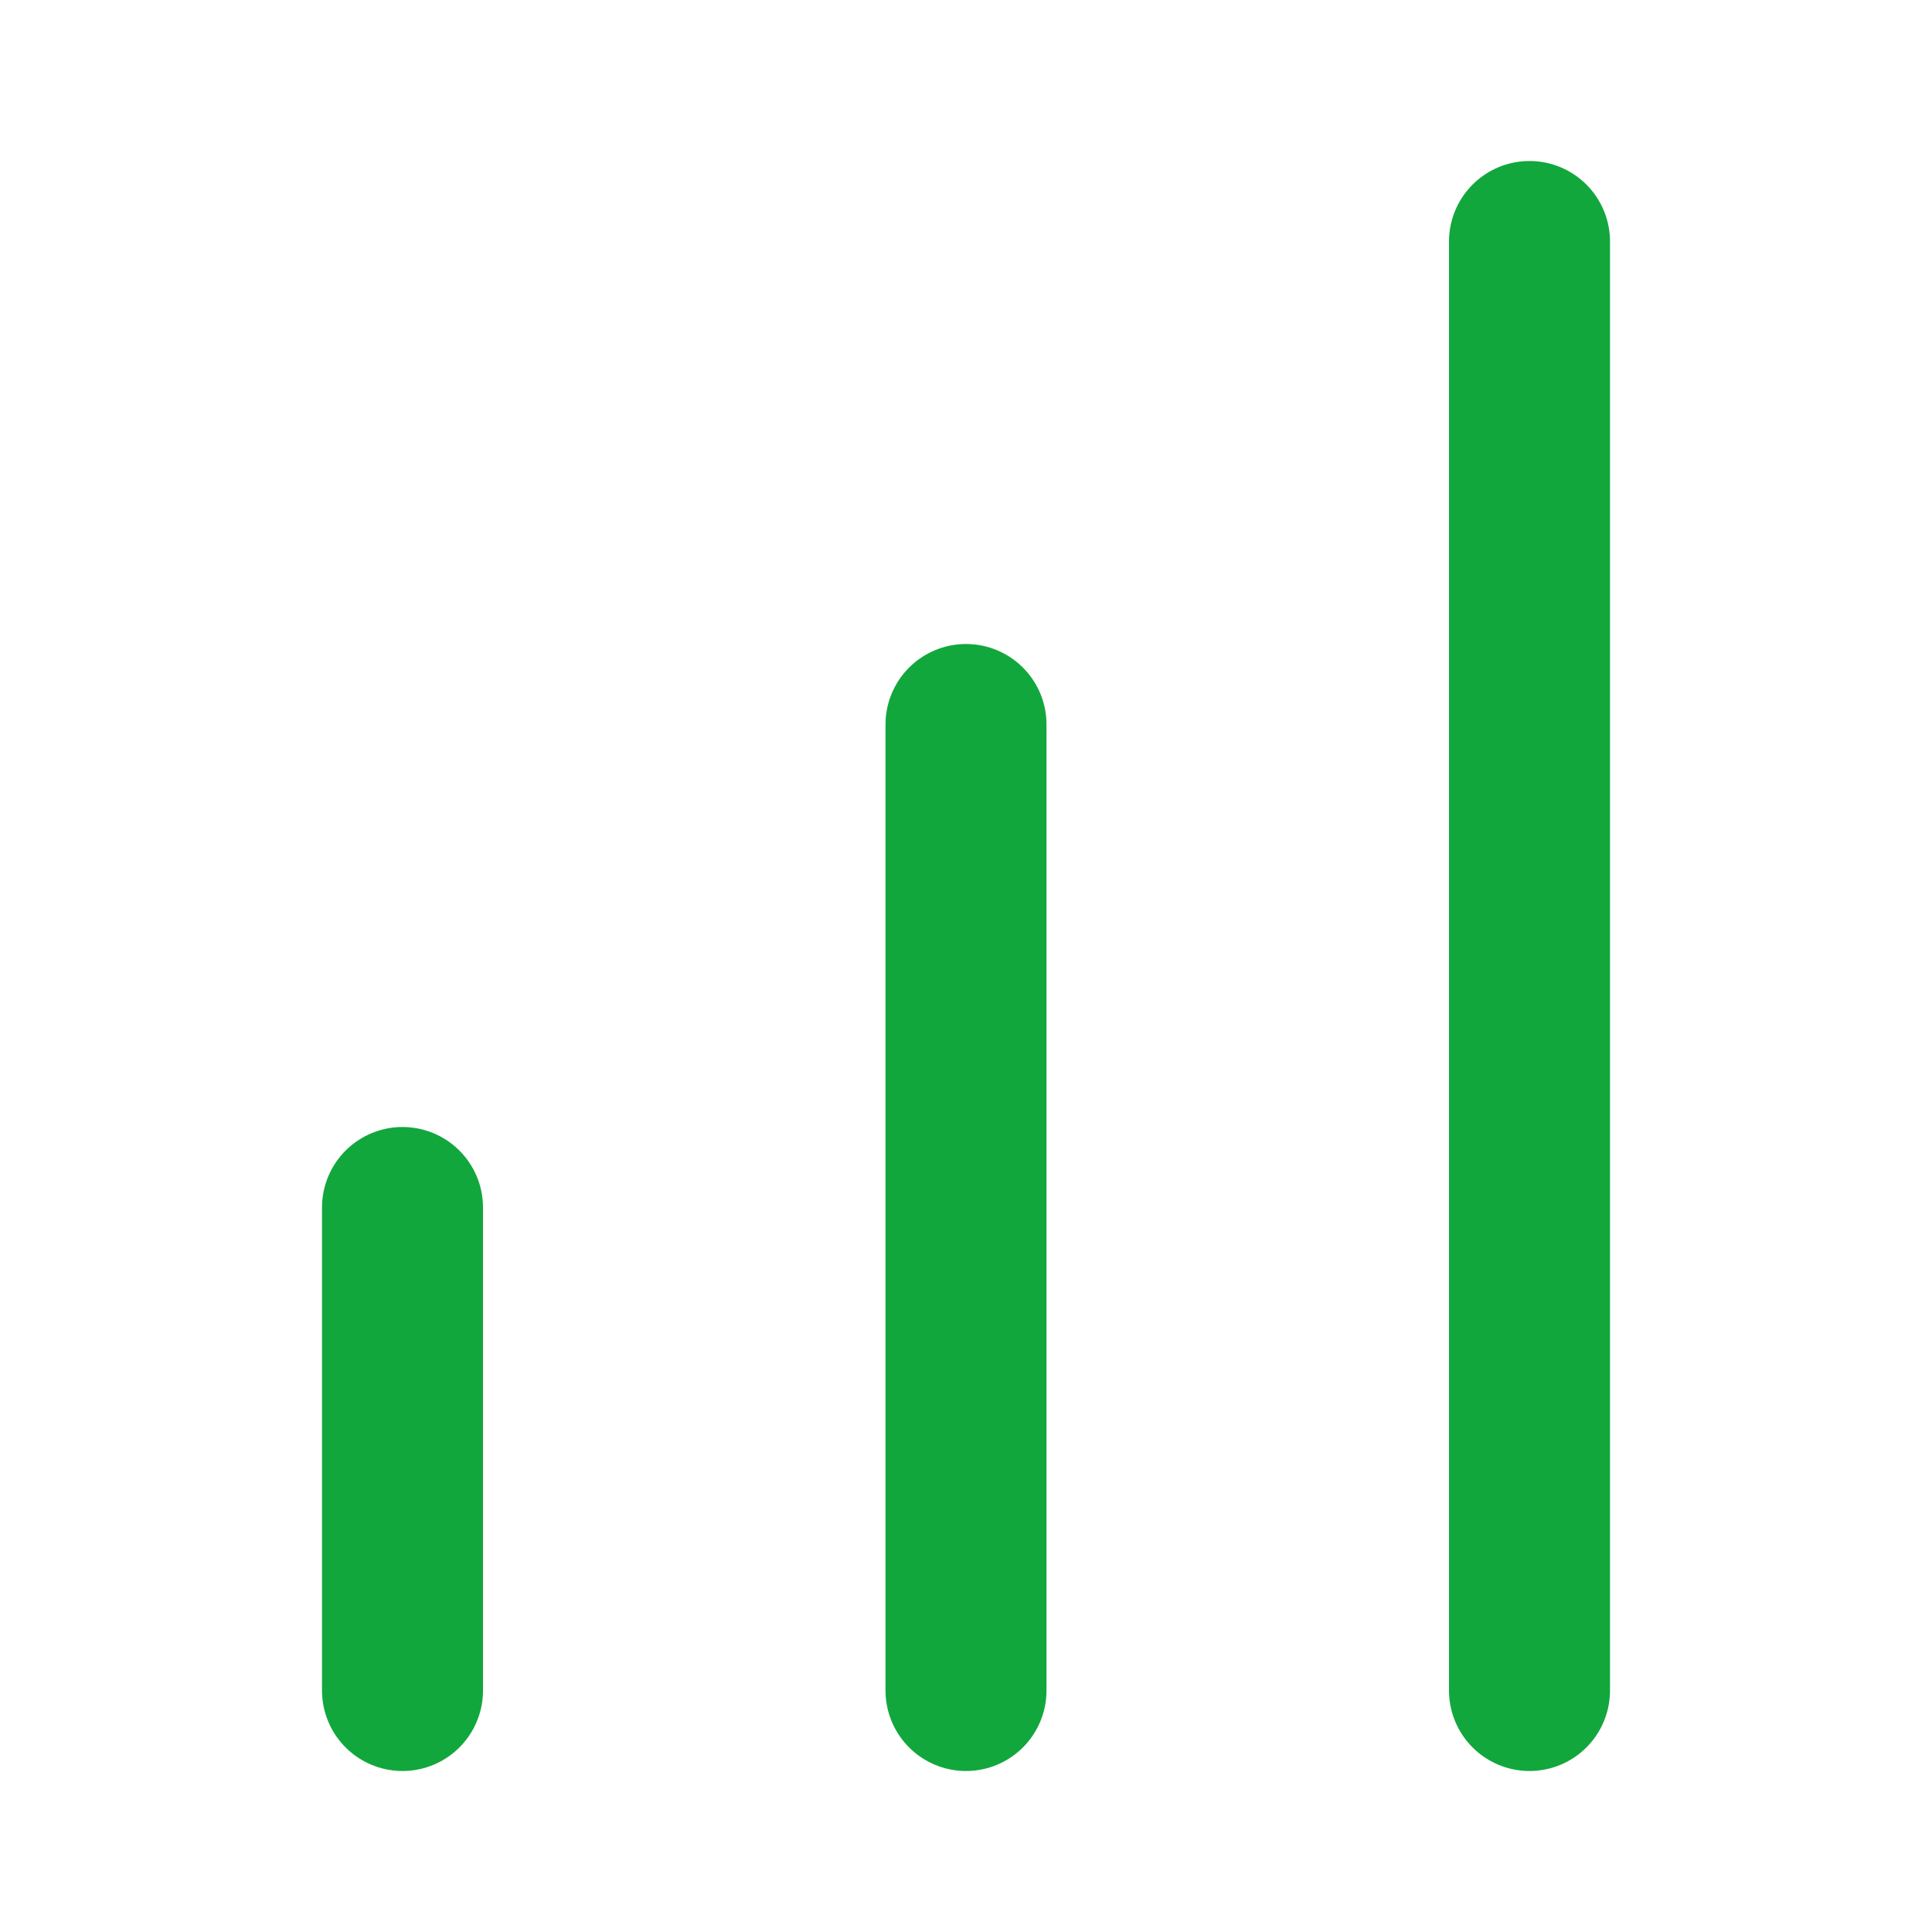 <svg class="lucide lucide-chart-no-axes-column-increasing-icon lucide-chart-no-axes-column-increasing" stroke-linejoin="round" stroke-linecap="round" stroke-width="2" stroke="#12A73C" fill="none" viewBox="0 0 24 24" height="24" width="24" xmlns="http://www.w3.org/2000/svg"><path d="M5 21v-6"></path><path d="M12 21V9"></path><path d="M19 21V3"></path></svg>